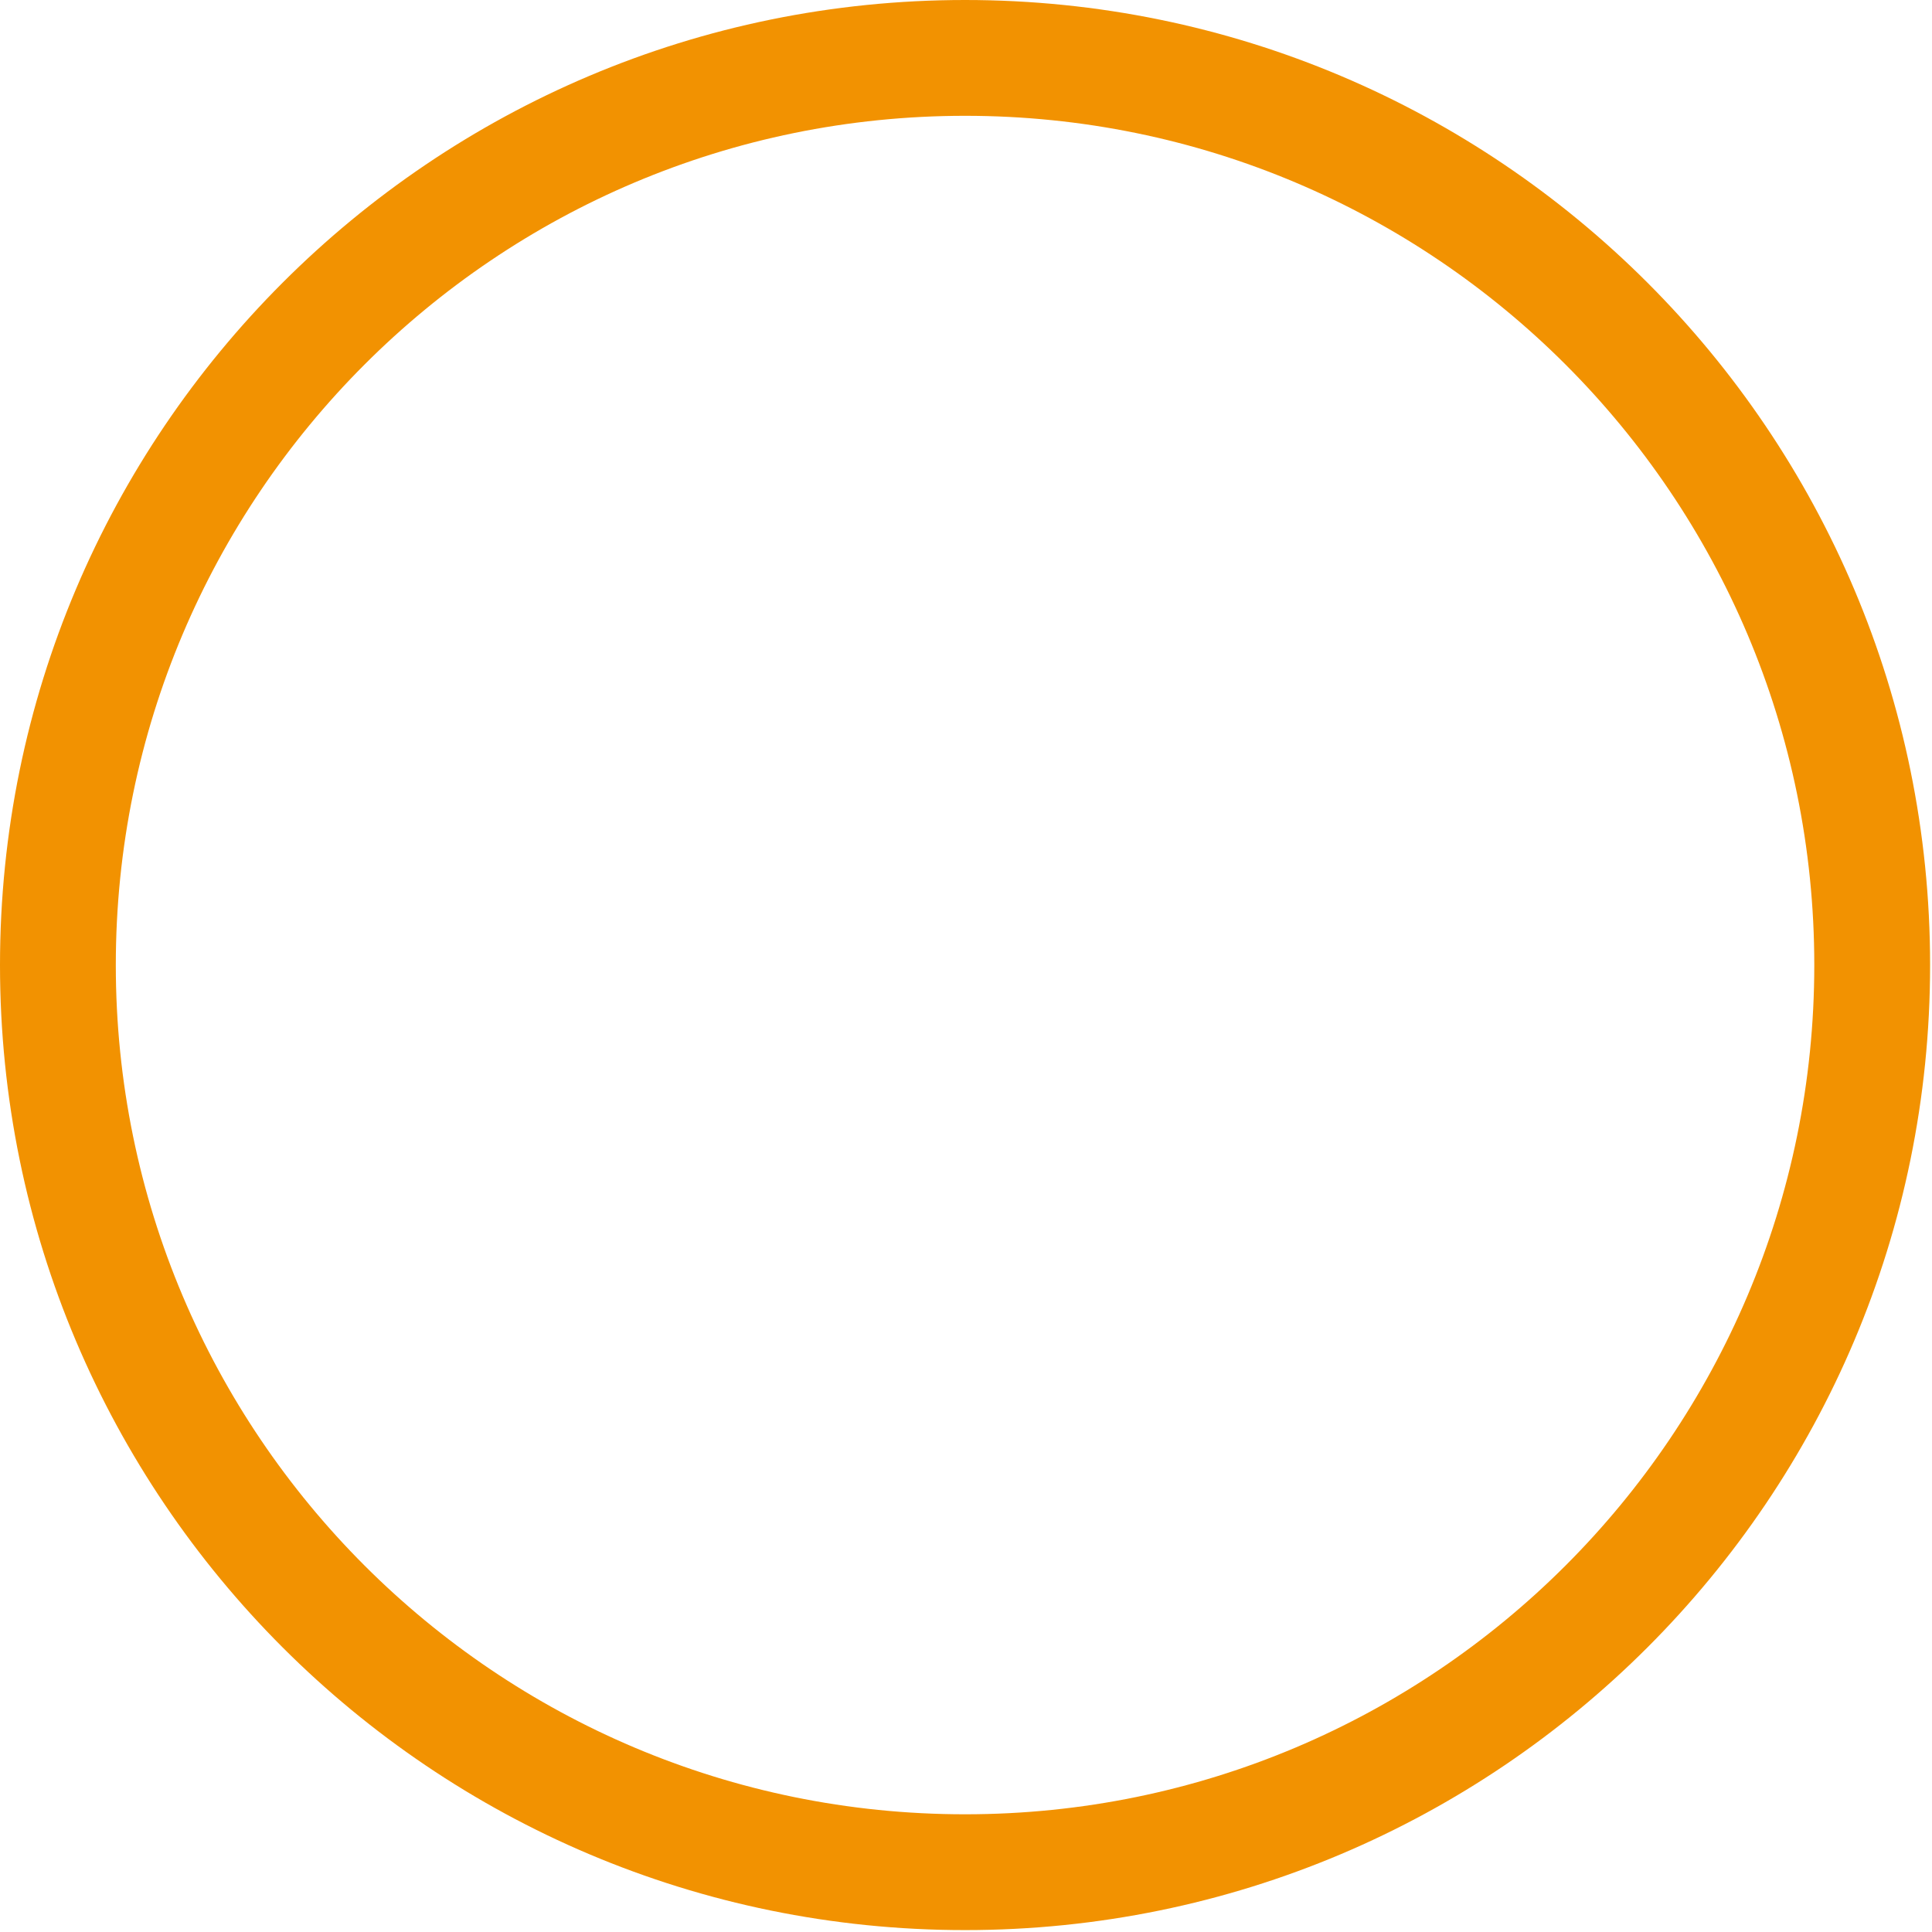 <?xml version="1.0" encoding="UTF-8"?> <svg xmlns="http://www.w3.org/2000/svg" width="259" height="259" viewBox="0 0 259 259" fill="none"><path d="M258.745 129.373C258.745 200.823 200.823 258.745 129.373 258.745C57.922 258.745 0 200.823 0 129.373C0 57.922 57.922 0 129.373 0C200.823 0 258.745 57.922 258.745 129.373ZM15.525 129.373C15.525 192.249 66.496 243.22 129.373 243.22C192.249 243.22 243.22 192.249 243.22 129.373C243.22 66.496 192.249 15.525 129.373 15.525C66.496 15.525 15.525 66.496 15.525 129.373Z" fill="#F29201"></path></svg> 